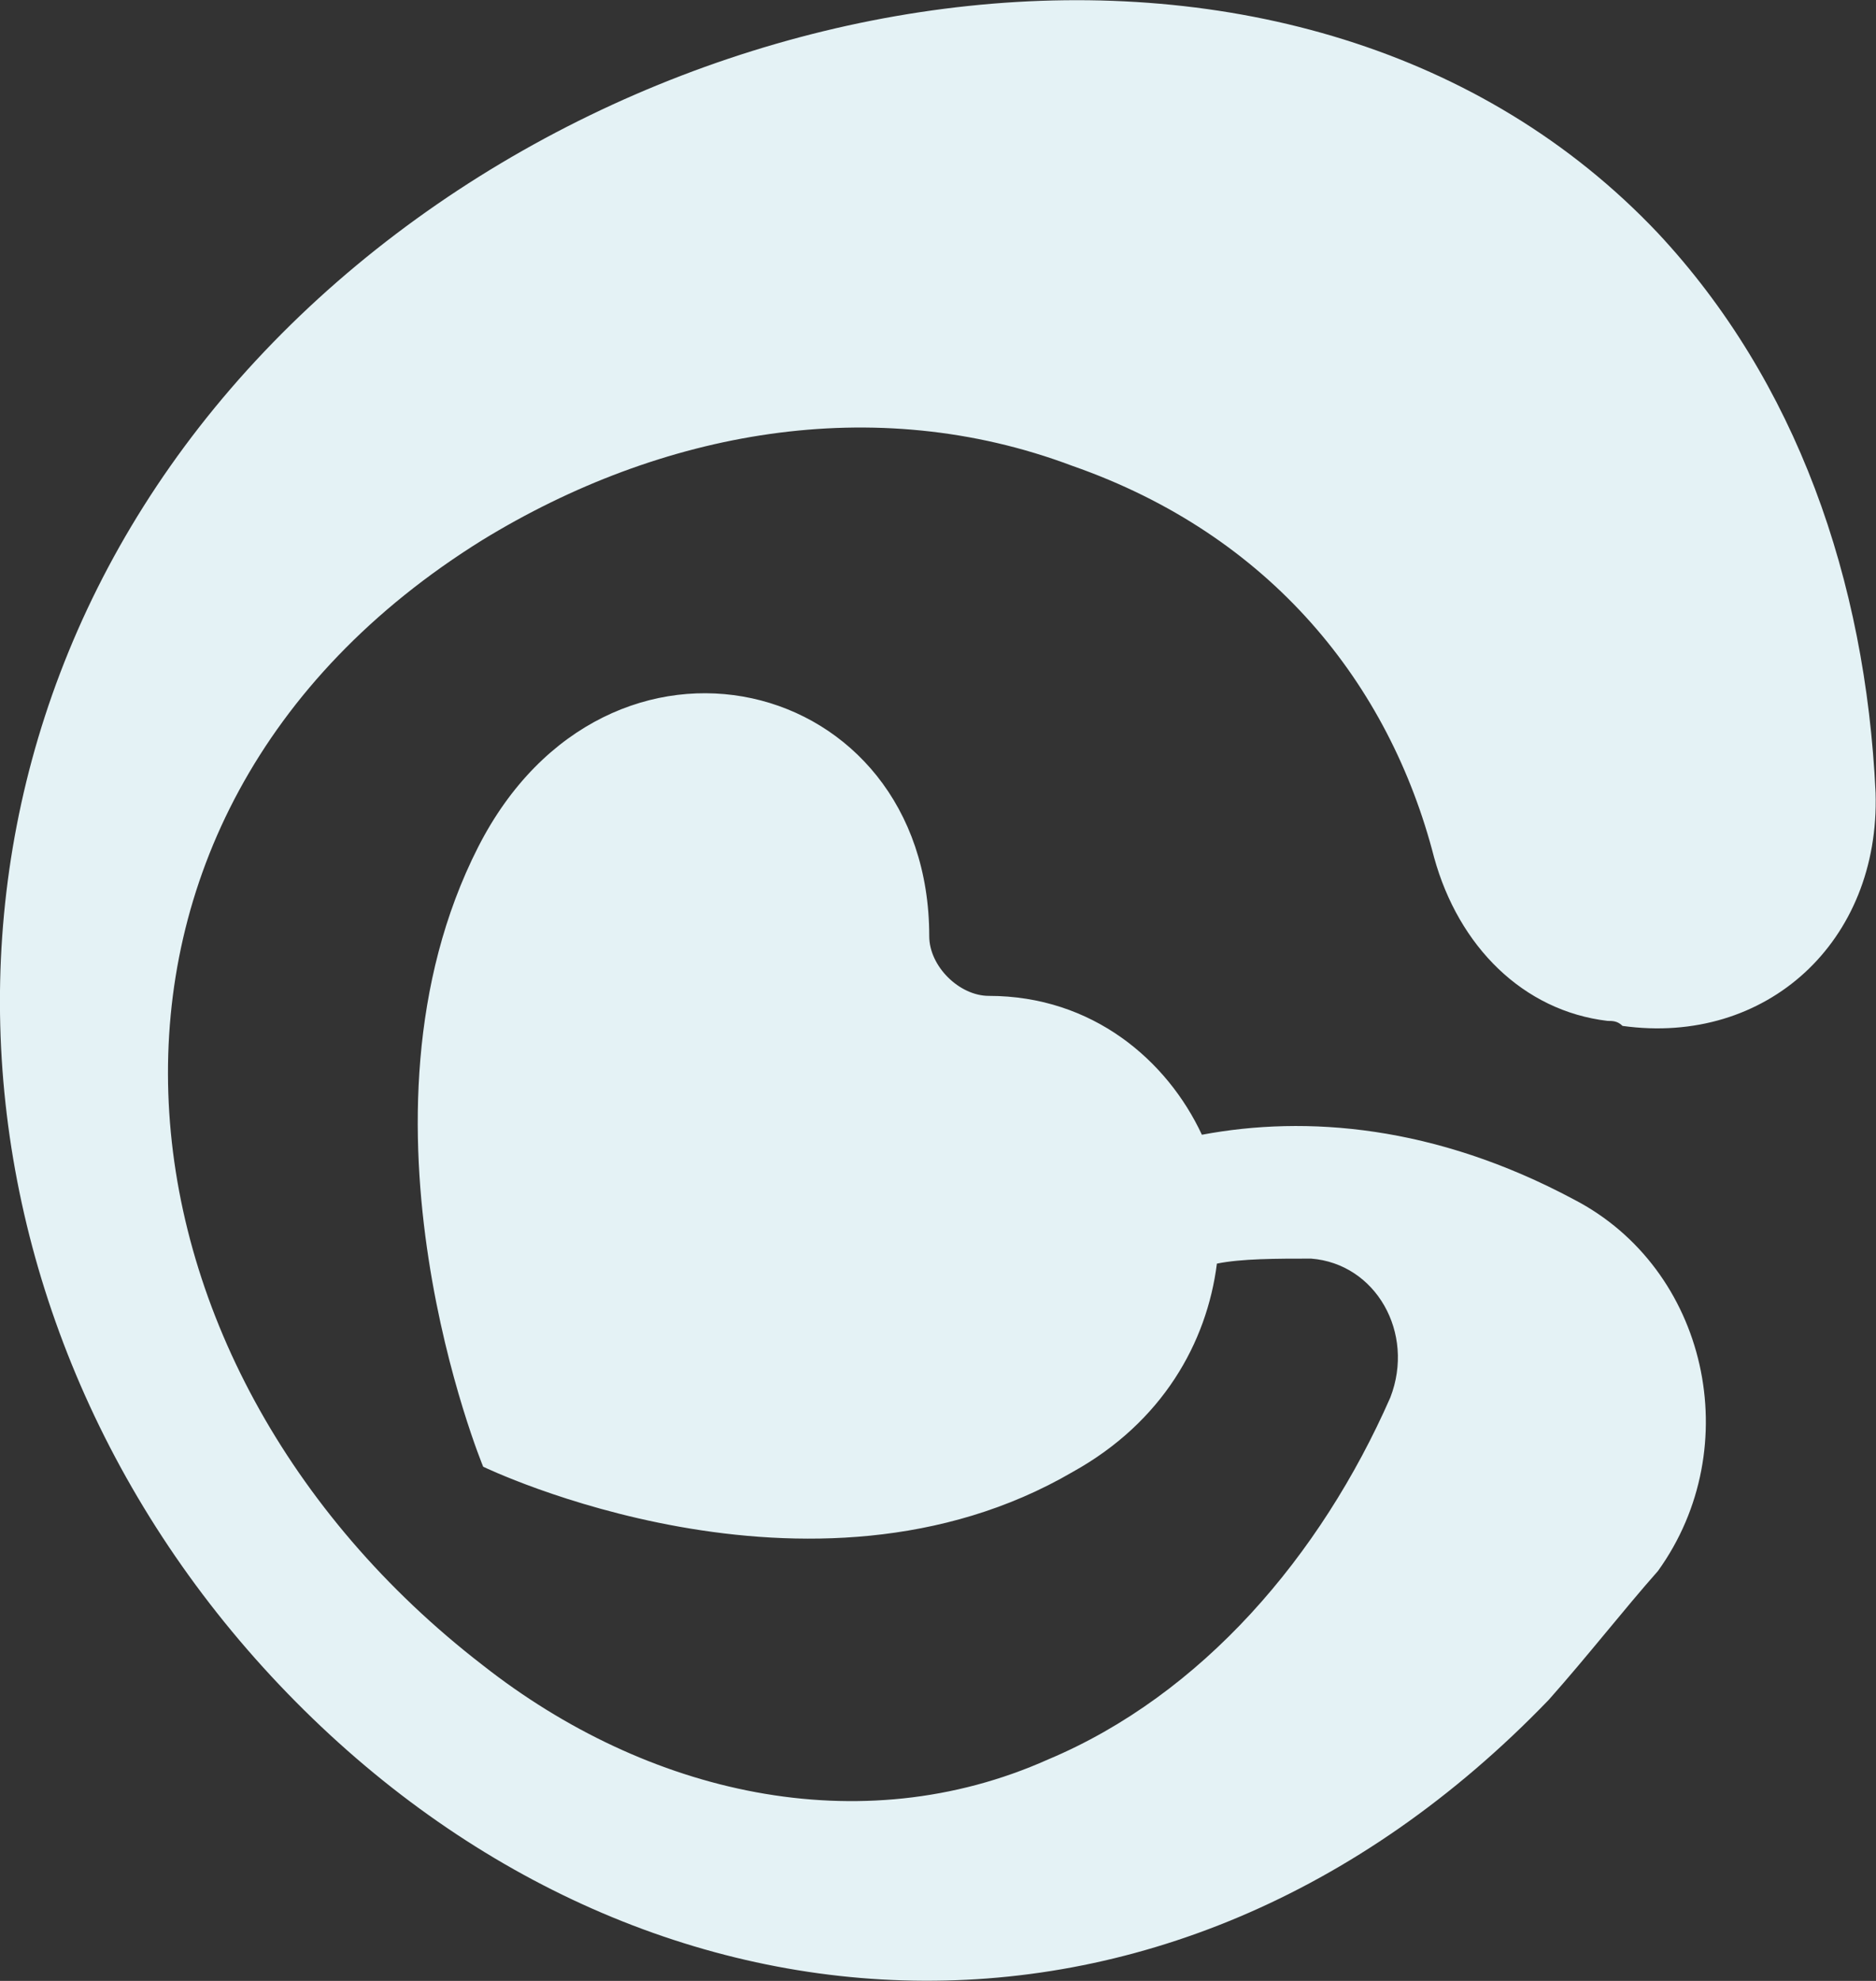 <?xml version="1.0" encoding="utf-8"?>
<!-- Generator: Adobe Illustrator 25.2.1, SVG Export Plug-In . SVG Version: 6.00 Build 0)  -->
<svg version="1.1" id="Layer_1" xmlns="http://www.w3.org/2000/svg" xmlns:xlink="http://www.w3.org/1999/xlink" x="0px" y="0px"
	 width="450px" height="475px" viewBox="0 0 450 475" style="enable-background:new 0 0 450 475;" xml:space="preserve">
<rect x="0" y="0" width="450" height="475" fill="#333333" stroke="none"/>
<style type="text/css">
	.st0{fill:#E4F2F5;}
</style>
<path class="st0" d="M115.7,129.5c42.8-26.2,94-35.7,141.5-17.8c47.6,16.6,76.1,52.3,86.8,93.9c5.9,21.4,21.4,36.8,41.6,39.2
	c1.2,0,2.4,0,3.6,1.2c34.5,4.8,61.8-20.2,60.7-55.9c-2.4-51.1-19-98.7-52.3-134.3c-84.4-89.1-245-65.4-334.2,28.5
	S-17.5,314.9,67,404s212.9,98.7,304.5,3.6c9.5-10.7,17.8-21.4,26.2-30.9c21.4-29.7,11.9-72.5-20.2-89.1
	c-33.3-17.8-64.2-20.2-89.2-15.5c-8.3-17.8-26.2-33.3-51.1-33.3c-7.1,0-14.3-7.1-14.3-14.3c0-63-77.3-82-108.2-21.4
	c-33.3,65.4,1.2,148.6,1.2,148.6s78.5,38,141.5,1.2c21.4-11.9,32.1-30.9,34.5-49.9c5.9-1.2,14.3-1.2,22.6-1.2
	c15.5,1.2,25,17.8,19,33.3c-16.7,38-45.2,71.3-82.1,86.8c-45.2,20.2-96.3,8.3-135.6-22.6C21.8,326.8,8.7,196,115.7,129.5z"/>
</svg>
